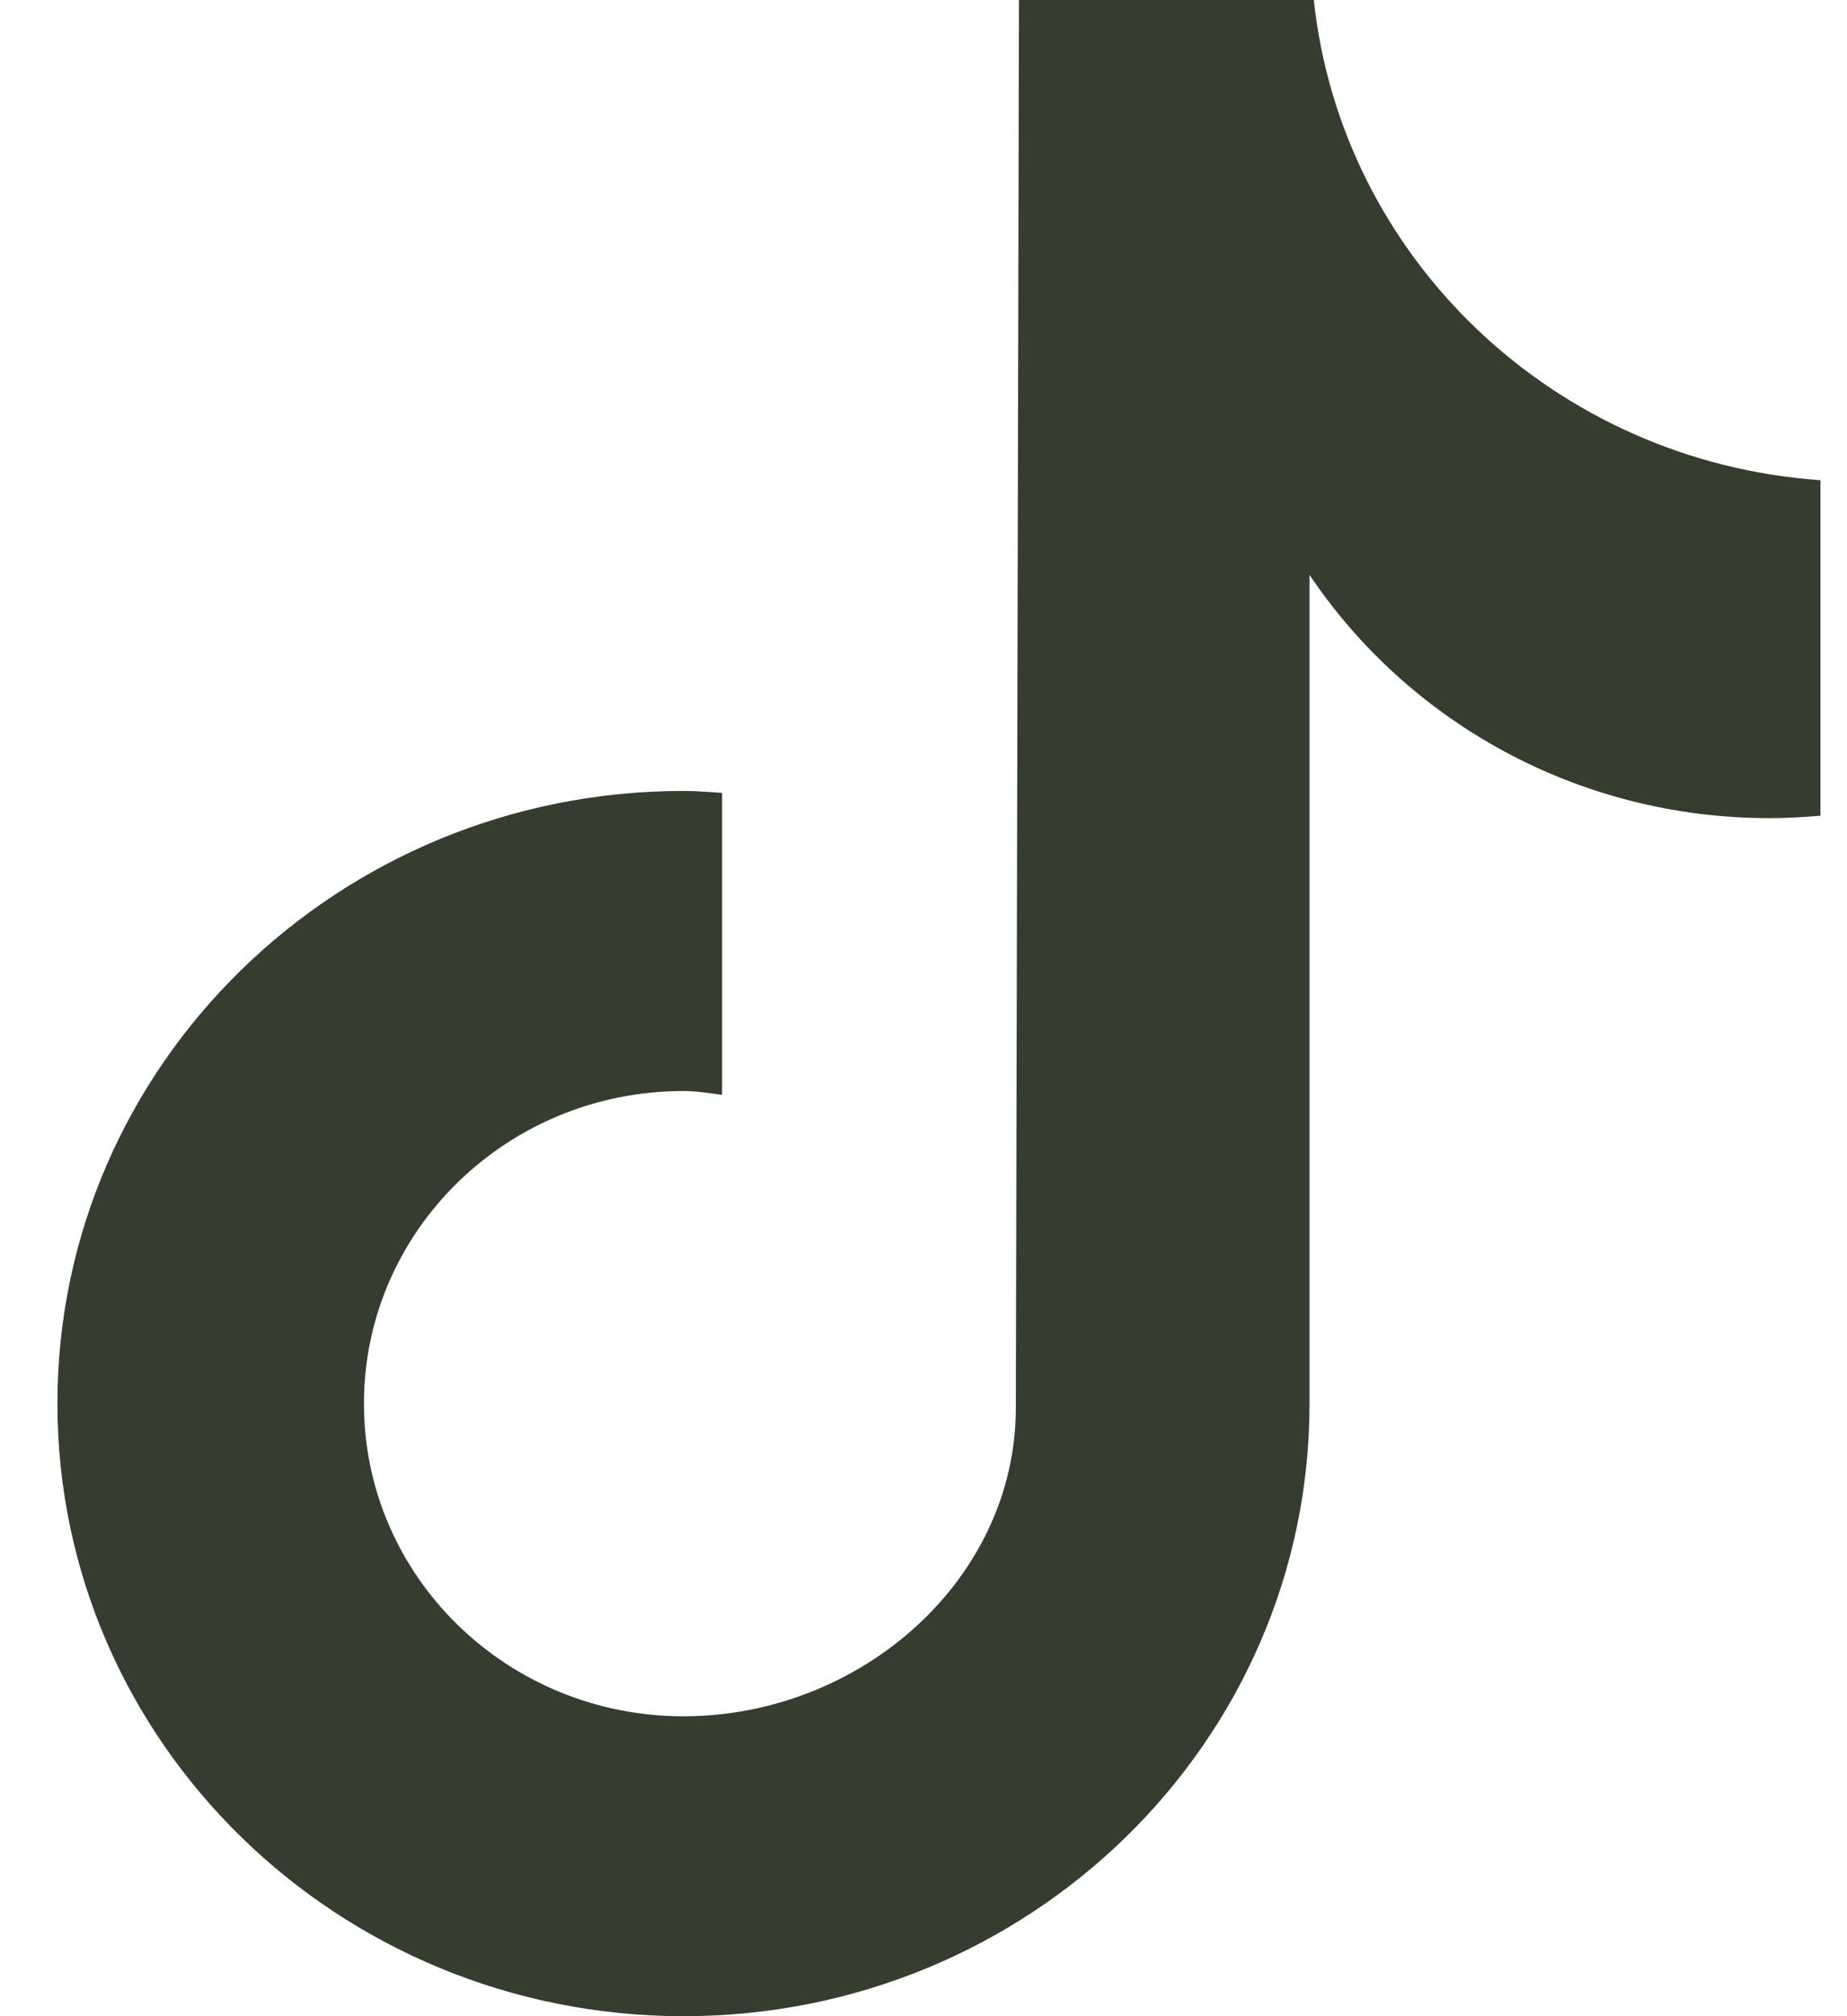 <?xml version="1.0" encoding="UTF-8"?>
<svg xmlns="http://www.w3.org/2000/svg" width="22" height="24" viewBox="0 0 22 24" fill="none">
  <path d="M21.684 9.71C21.484 9.727 21.283 9.739 21.081 9.739C18.787 9.739 16.771 8.588 15.598 6.843C15.598 11.416 15.598 16.622 15.598 16.709C15.598 20.736 12.258 24 8.141 24C4.023 23.998 0.684 20.733 0.684 16.707C0.684 12.68 4.023 9.415 8.141 9.415C8.297 9.415 8.449 9.429 8.601 9.438V13.032C8.448 13.014 8.299 12.987 8.141 12.987C6.039 12.987 4.335 14.653 4.335 16.709C4.335 18.764 6.038 20.43 8.141 20.43C10.244 20.43 12.1 18.81 12.1 16.755C12.1 16.672 12.137 0 12.137 0H15.649C15.978 3.071 18.514 5.495 21.684 5.716V9.71Z" fill="#353D2F"></path>
</svg>
